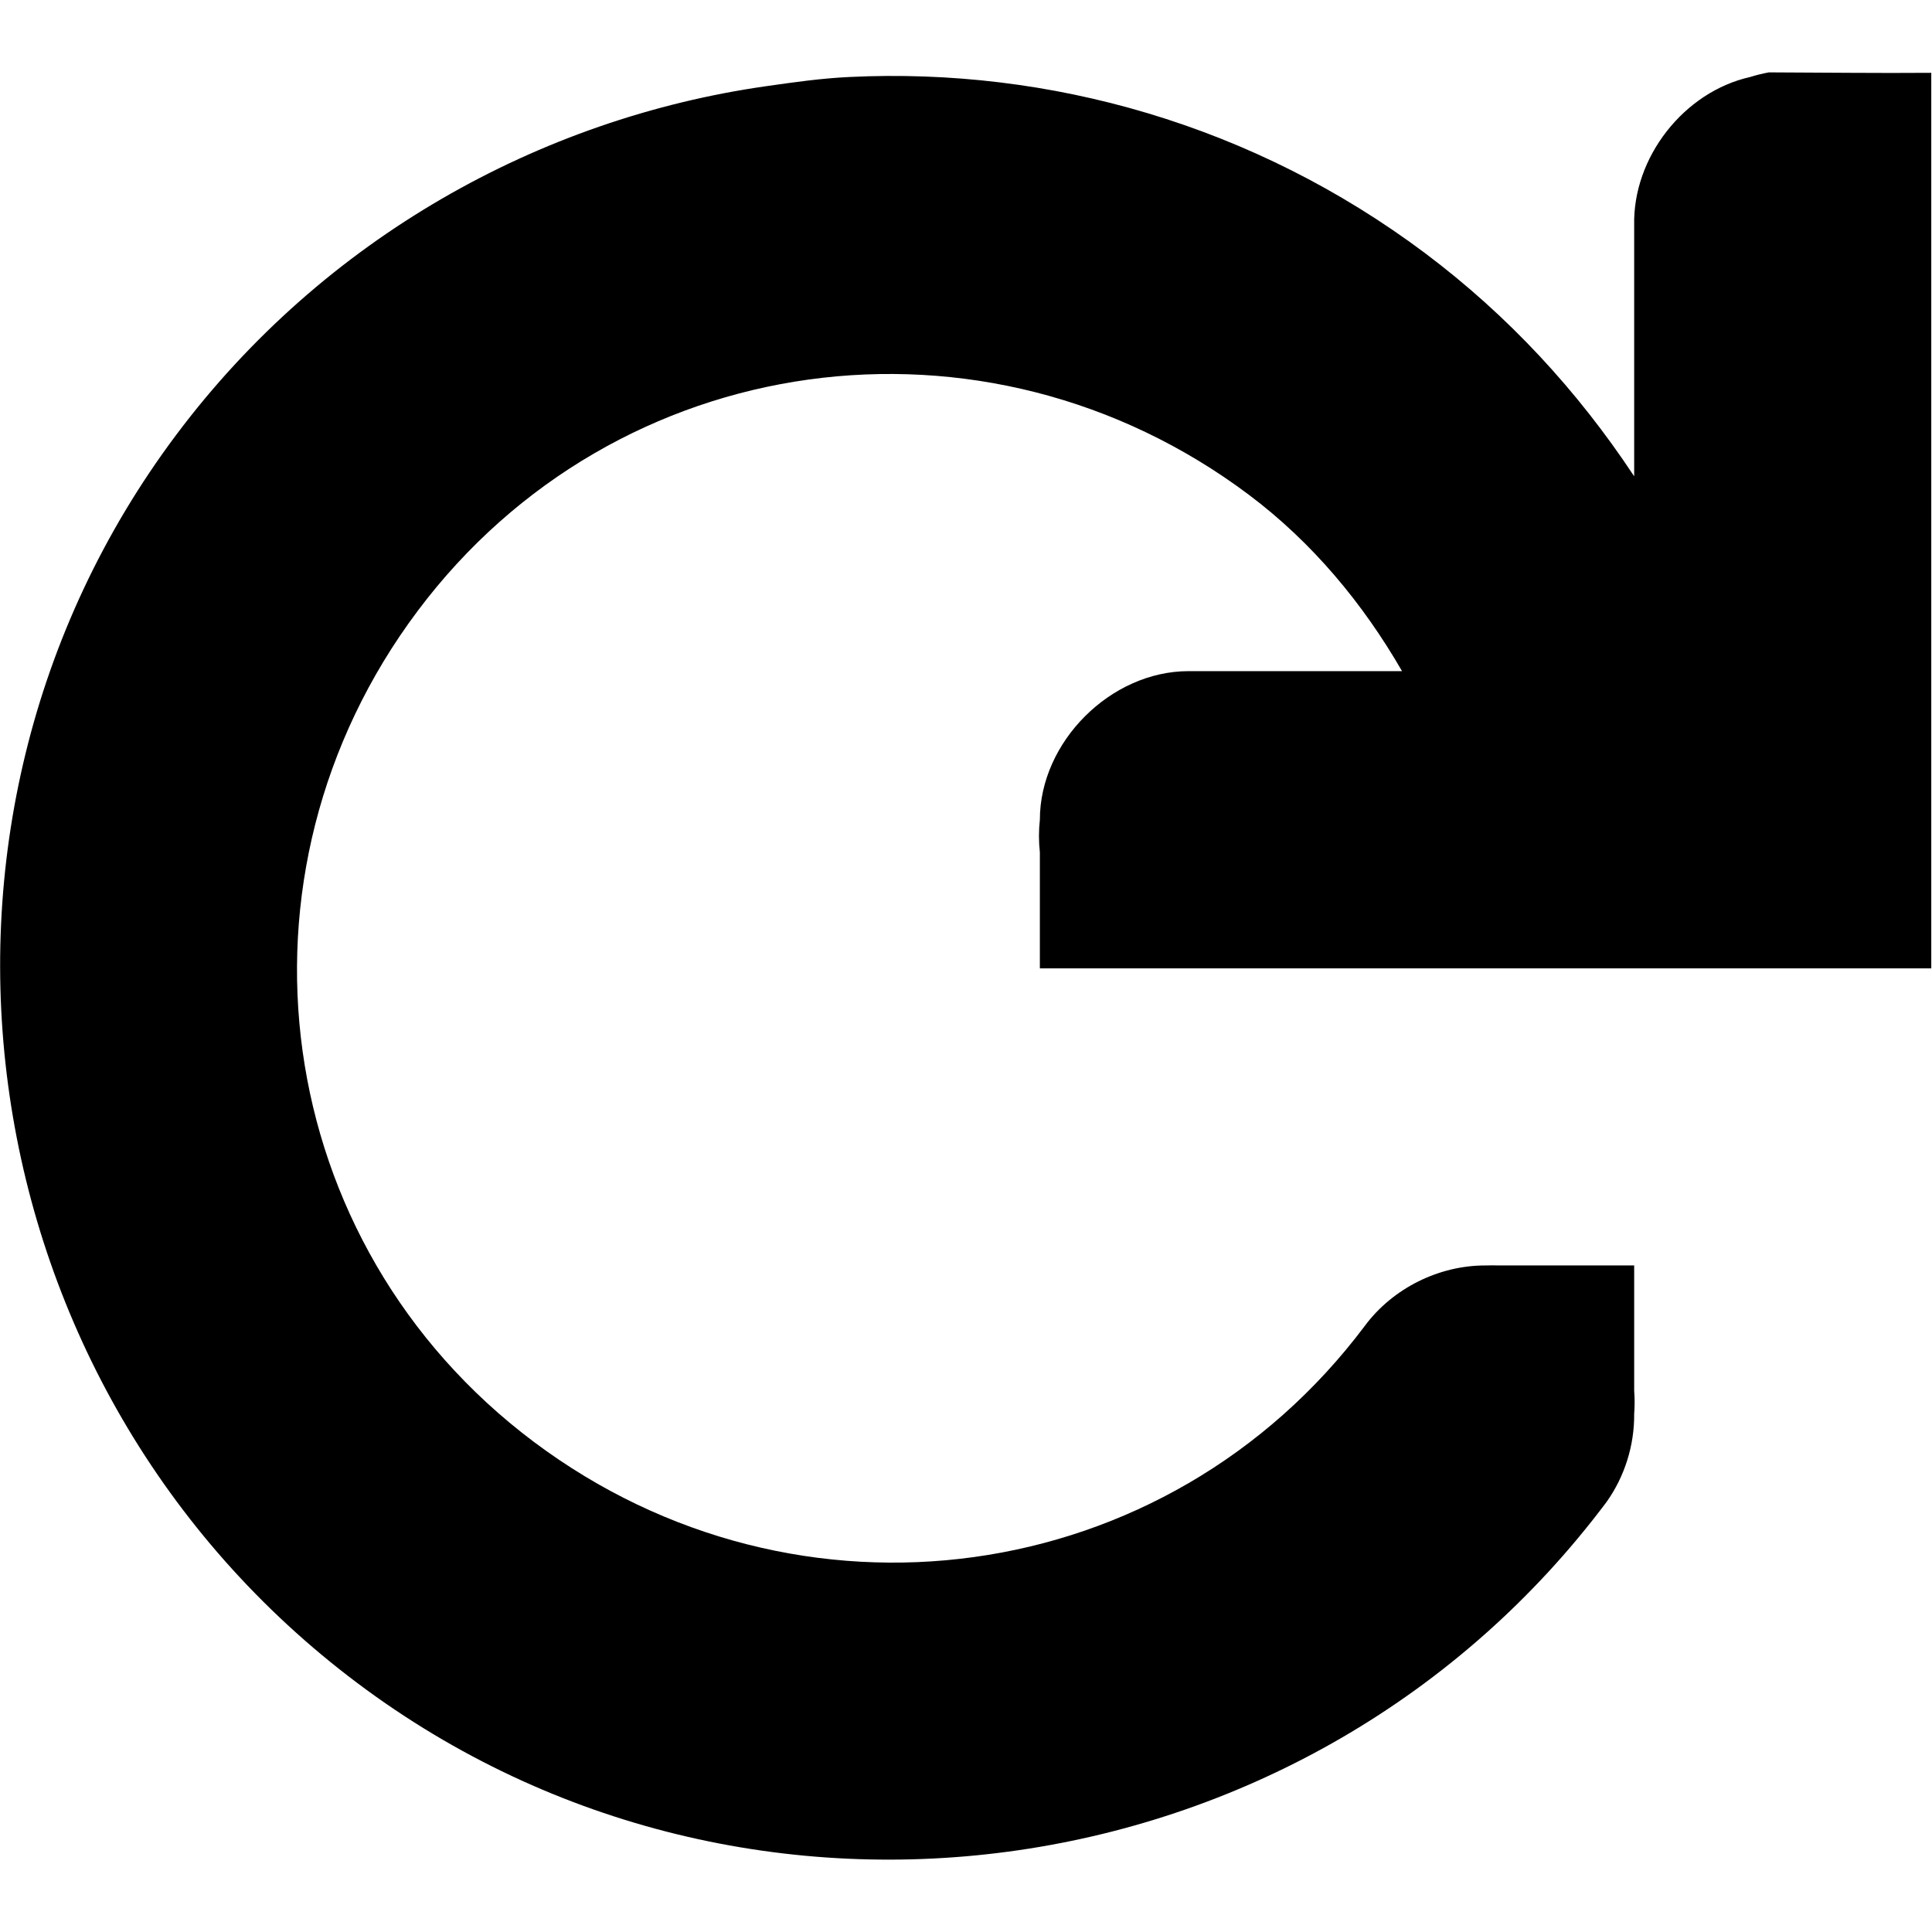 <?xml version="1.0" encoding="UTF-8"?>
<!-- Licensed under the Creative Commons Attribution-Share Alike 3.0 United States License (http://creativecommons.org/licenses/by-sa/3.0/) -->
<svg xmlns="http://www.w3.org/2000/svg" id="root" version="1.1" viewBox="0 0 13 13">
 <path d="m11.902 0.487c-0.042 0.008-0.084 0.018-0.125 0.031-0.447 0.1-0.792 0.542-0.781 1v1.687c-0.382-0.578-0.849-1.082-1.405-1.5-1.155-0.866-2.531-1.252-3.874-1.187-0.192 0.009-0.372 0.035-0.562 0.062-1.522 0.217-2.977 1.023-3.967 2.343-1.98 2.64-1.422 6.423 1.218 8.403 2.64 1.98 6.423 1.422 8.403-1.218 0.123-0.172 0.189-0.383 0.187-0.594 0.004-0.052 0.004-0.104 0-0.156v-0.843h-0.812-0.094c-0.031-0.001-0.062-0.001-0.094 0-0.314-0.001-0.625 0.154-0.812 0.406-1.332 1.776-3.816 2.113-5.592 0.781-1.776-1.332-2.113-3.816-0.781-5.592 1.332-1.776 3.816-2.113 5.592-0.781 0.429 0.322 0.769 0.733 1.031 1.187h-1.437c-0.523 0-1 0.476-1 1-0.008 0.073-0.008 0.146 0 0.219v0.781h0.843 0.156 3.999 1v-1-5.026c-0.364 0.003-0.729-0.002-1.093-0.003z"/>
</svg>
